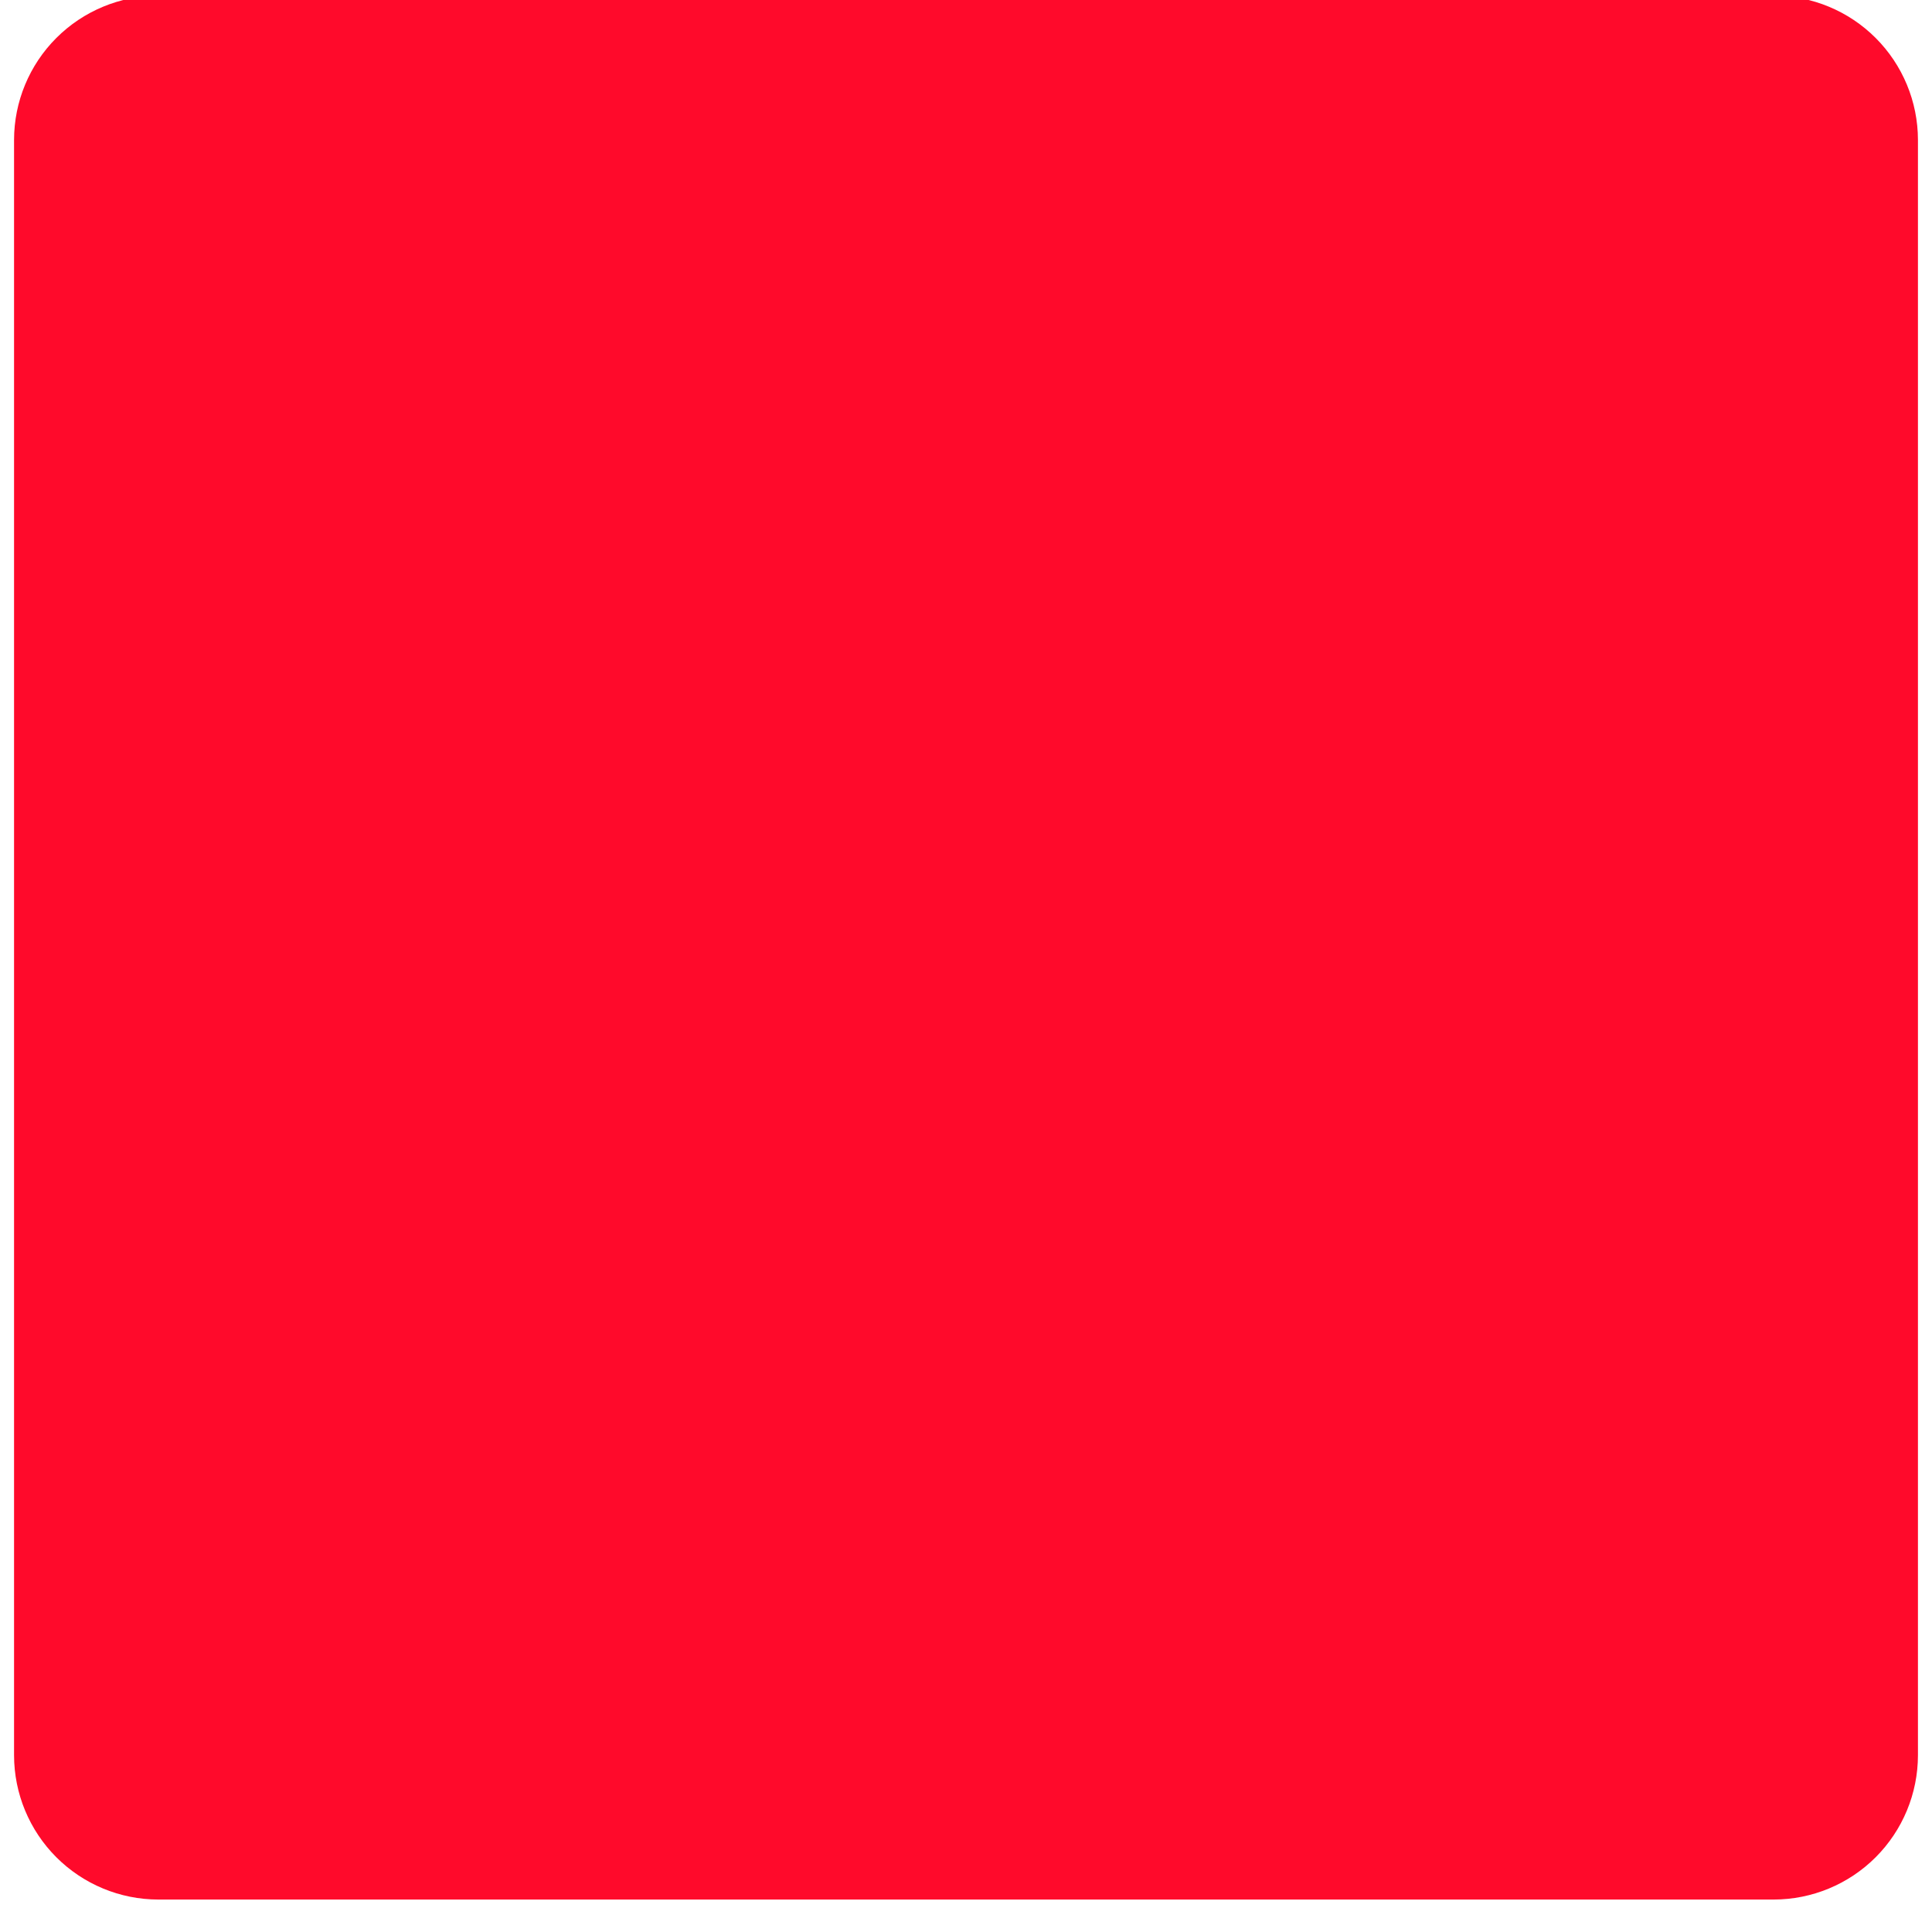<?xml version="1.0" encoding="UTF-8"?> <svg xmlns="http://www.w3.org/2000/svg" width="80" height="79" viewBox="0 0 80 79" fill="none"> <path fill-rule="evenodd" clip-rule="evenodd" d="M6.552 -0.179H73.448C75.031 -0.177 76.548 0.453 77.667 1.572C78.786 2.691 79.416 4.209 79.418 5.792V72.687C79.416 74.27 78.786 75.787 77.667 76.907C76.548 78.026 75.031 78.656 73.448 78.658H6.552C4.969 78.656 3.452 78.026 2.333 76.907C1.214 75.787 0.584 74.27 0.582 72.687L0.582 5.792C0.584 4.209 1.214 2.691 2.333 1.572C3.452 0.453 4.969 -0.177 6.552 -0.179Z" fill="#FF0A2B"></path> </svg> 